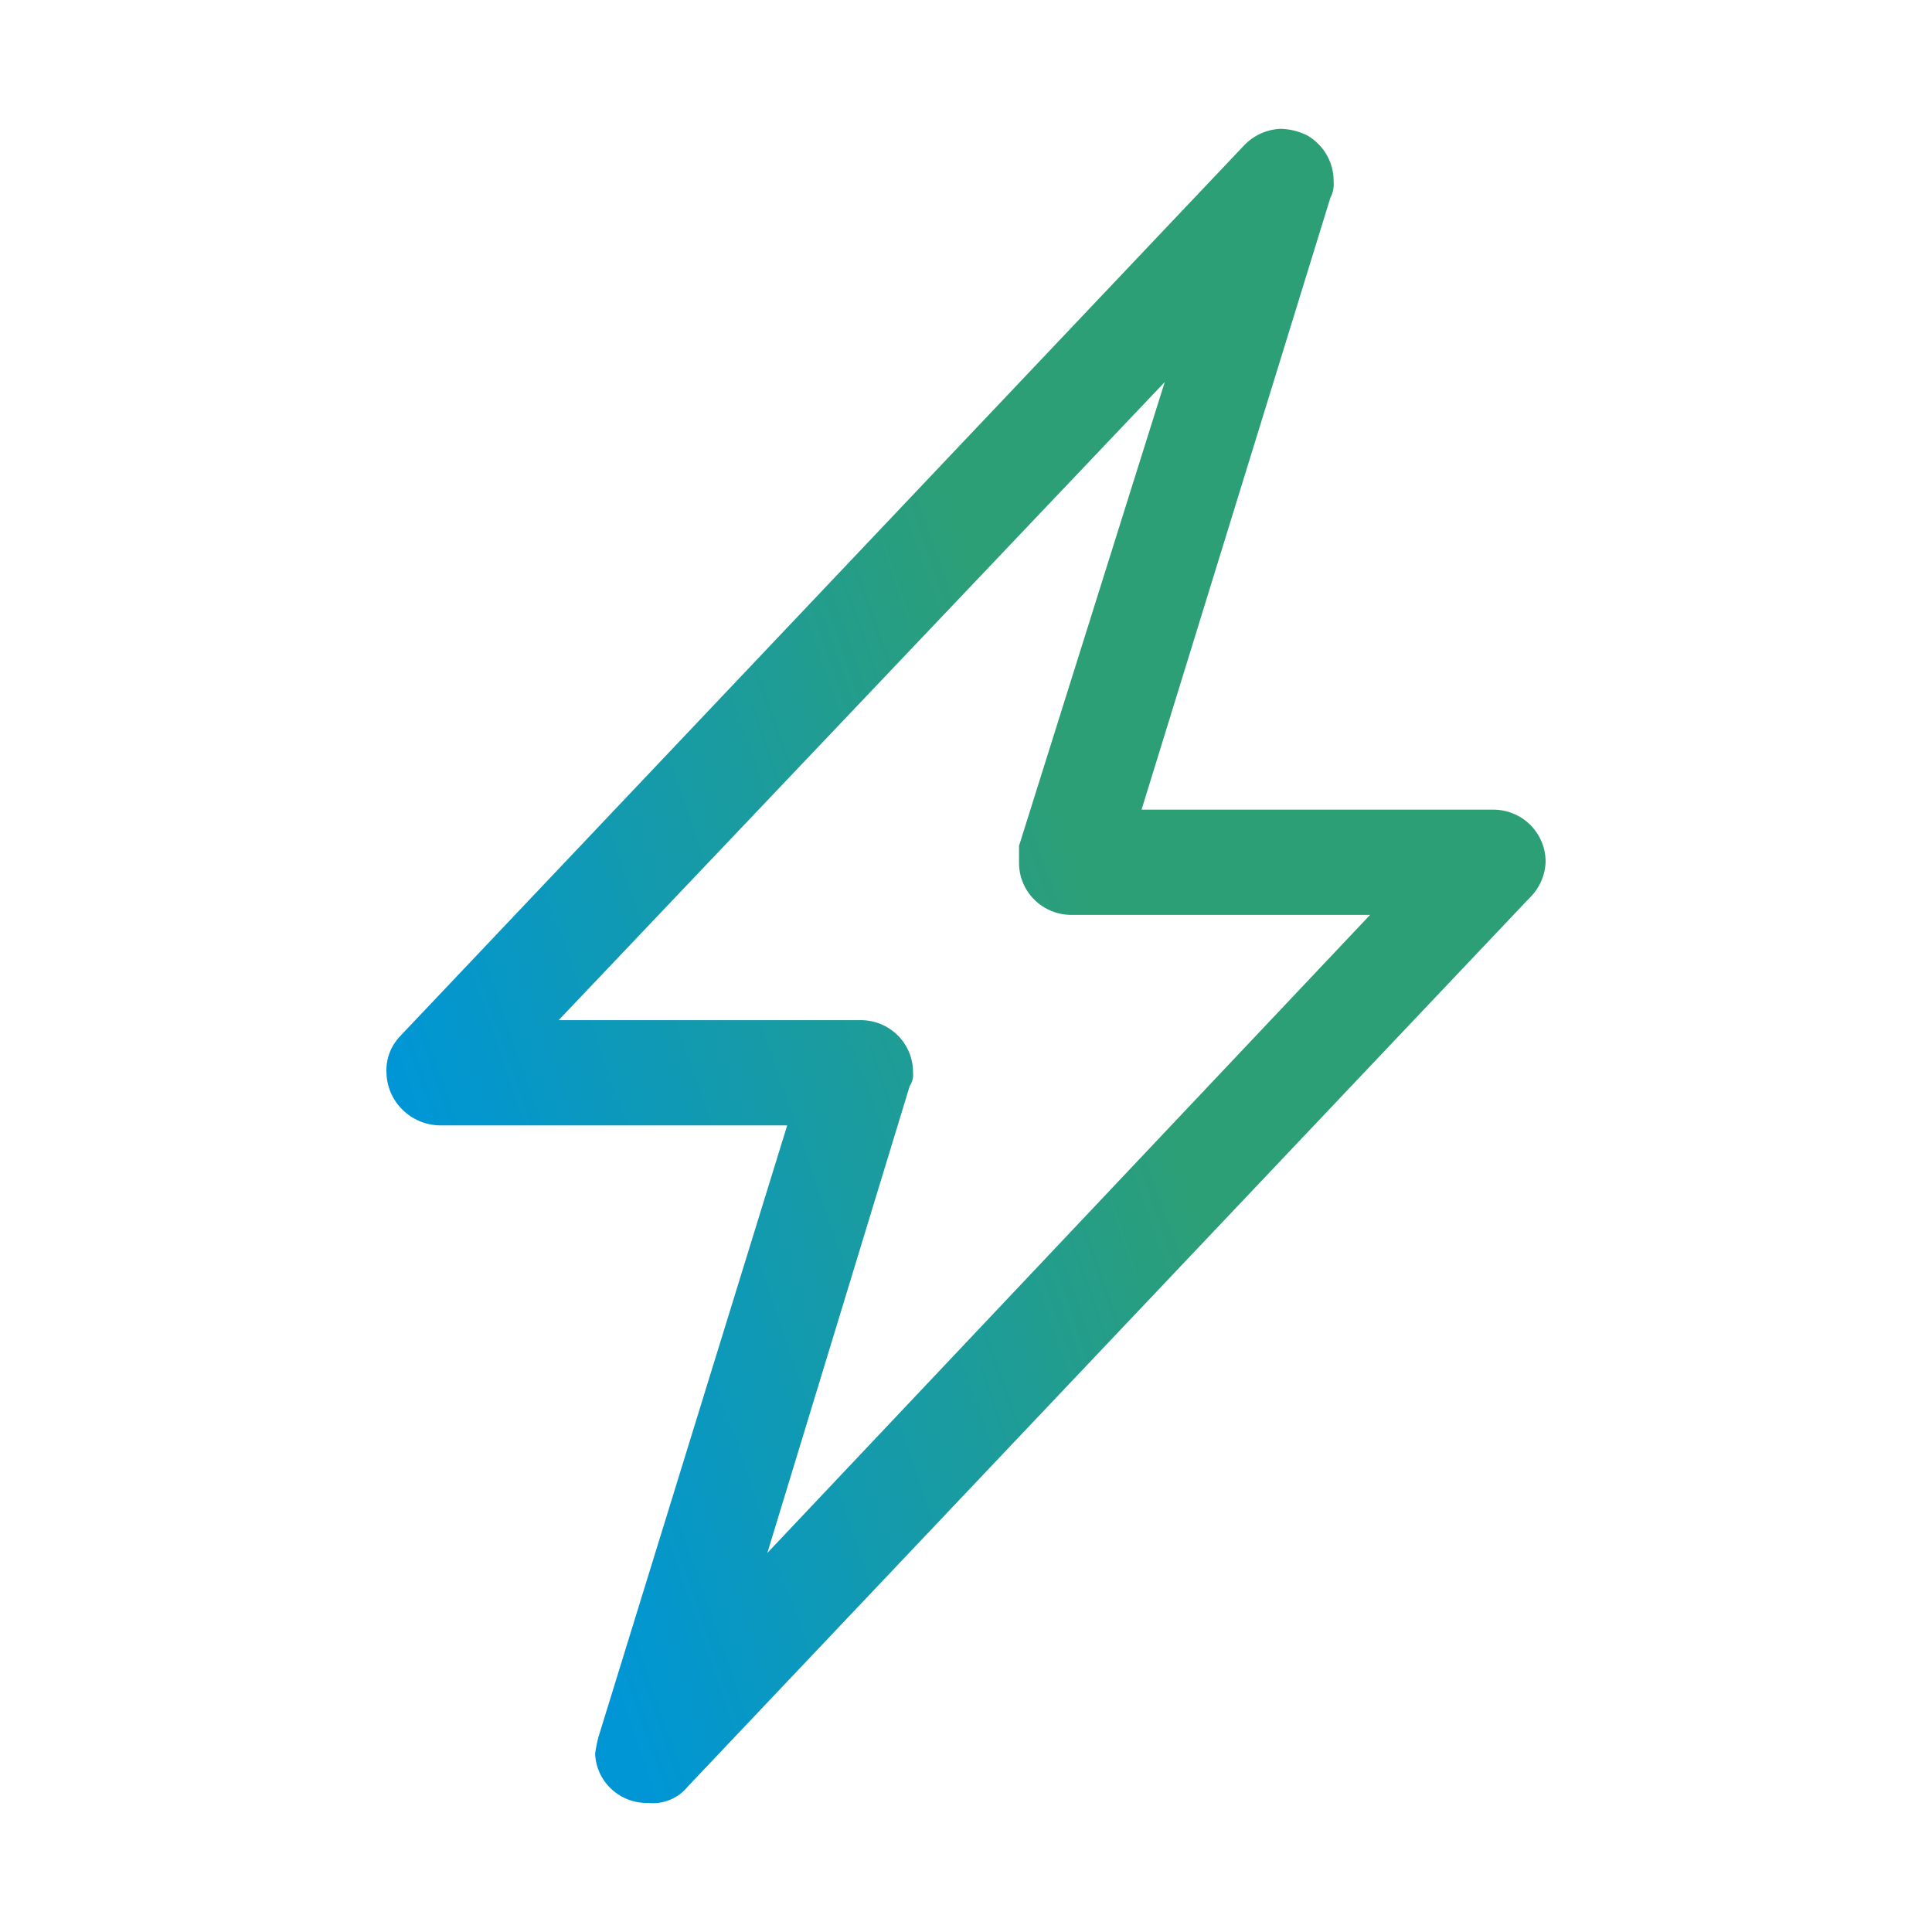 <svg width="60" height="60" viewBox="0 0 60 60" fill="none" xmlns="http://www.w3.org/2000/svg">
<path fill-rule="evenodd" clip-rule="evenodd" d="M40.595 4.204C40.847 4.349 41.056 4.558 41.201 4.809C41.345 5.06 41.42 5.345 41.417 5.634C41.433 5.811 41.398 5.988 41.315 6.145L35.452 25.144H46.354C46.571 25.141 46.786 25.182 46.987 25.263C47.188 25.344 47.371 25.464 47.524 25.617C47.677 25.769 47.798 25.95 47.88 26.15C47.962 26.349 48.003 26.563 48 26.778C47.982 27.205 47.797 27.608 47.486 27.902L21.361 55.481C21.216 55.663 21.026 55.805 20.81 55.894C20.595 55.983 20.36 56.017 20.127 55.992C19.705 56.003 19.296 55.848 18.988 55.562C18.68 55.275 18.498 54.879 18.482 54.46C18.506 54.288 18.54 54.117 18.584 53.949L24.447 34.95H13.648C13.214 34.94 12.802 34.764 12.496 34.46C12.189 34.156 12.012 33.746 12.002 33.316C11.991 33.111 12.022 32.906 12.093 32.712C12.164 32.519 12.273 32.343 12.414 32.192L38.64 4.511C38.937 4.201 39.342 4.018 39.772 4C40.058 4.007 40.339 4.077 40.595 4.204ZM17.35 31.681H26.71C26.927 31.679 27.142 31.719 27.343 31.8C27.544 31.881 27.726 32.002 27.88 32.154C28.033 32.306 28.154 32.488 28.236 32.687C28.317 32.887 28.358 33.1 28.355 33.316C28.371 33.46 28.334 33.605 28.253 33.724L23.83 48.229L42.549 28.413H33.292C33.075 28.416 32.86 28.375 32.659 28.294C32.458 28.213 32.276 28.093 32.122 27.94C31.969 27.788 31.848 27.607 31.766 27.407C31.684 27.208 31.644 26.994 31.647 26.778V26.268L36.172 11.865L17.35 31.681Z" fill="url(#paint0_linear_3721_3339)"/>
<defs>
<linearGradient id="paint0_linear_3721_3339" x1="27.646" y1="9.19" x2="6.523" y2="16.495" gradientUnits="userSpaceOnUse">
<stop stop-color="#2D9F76"/>
<stop offset="1" stop-color="#0096D6"/>
</linearGradient>
</defs>
</svg>

